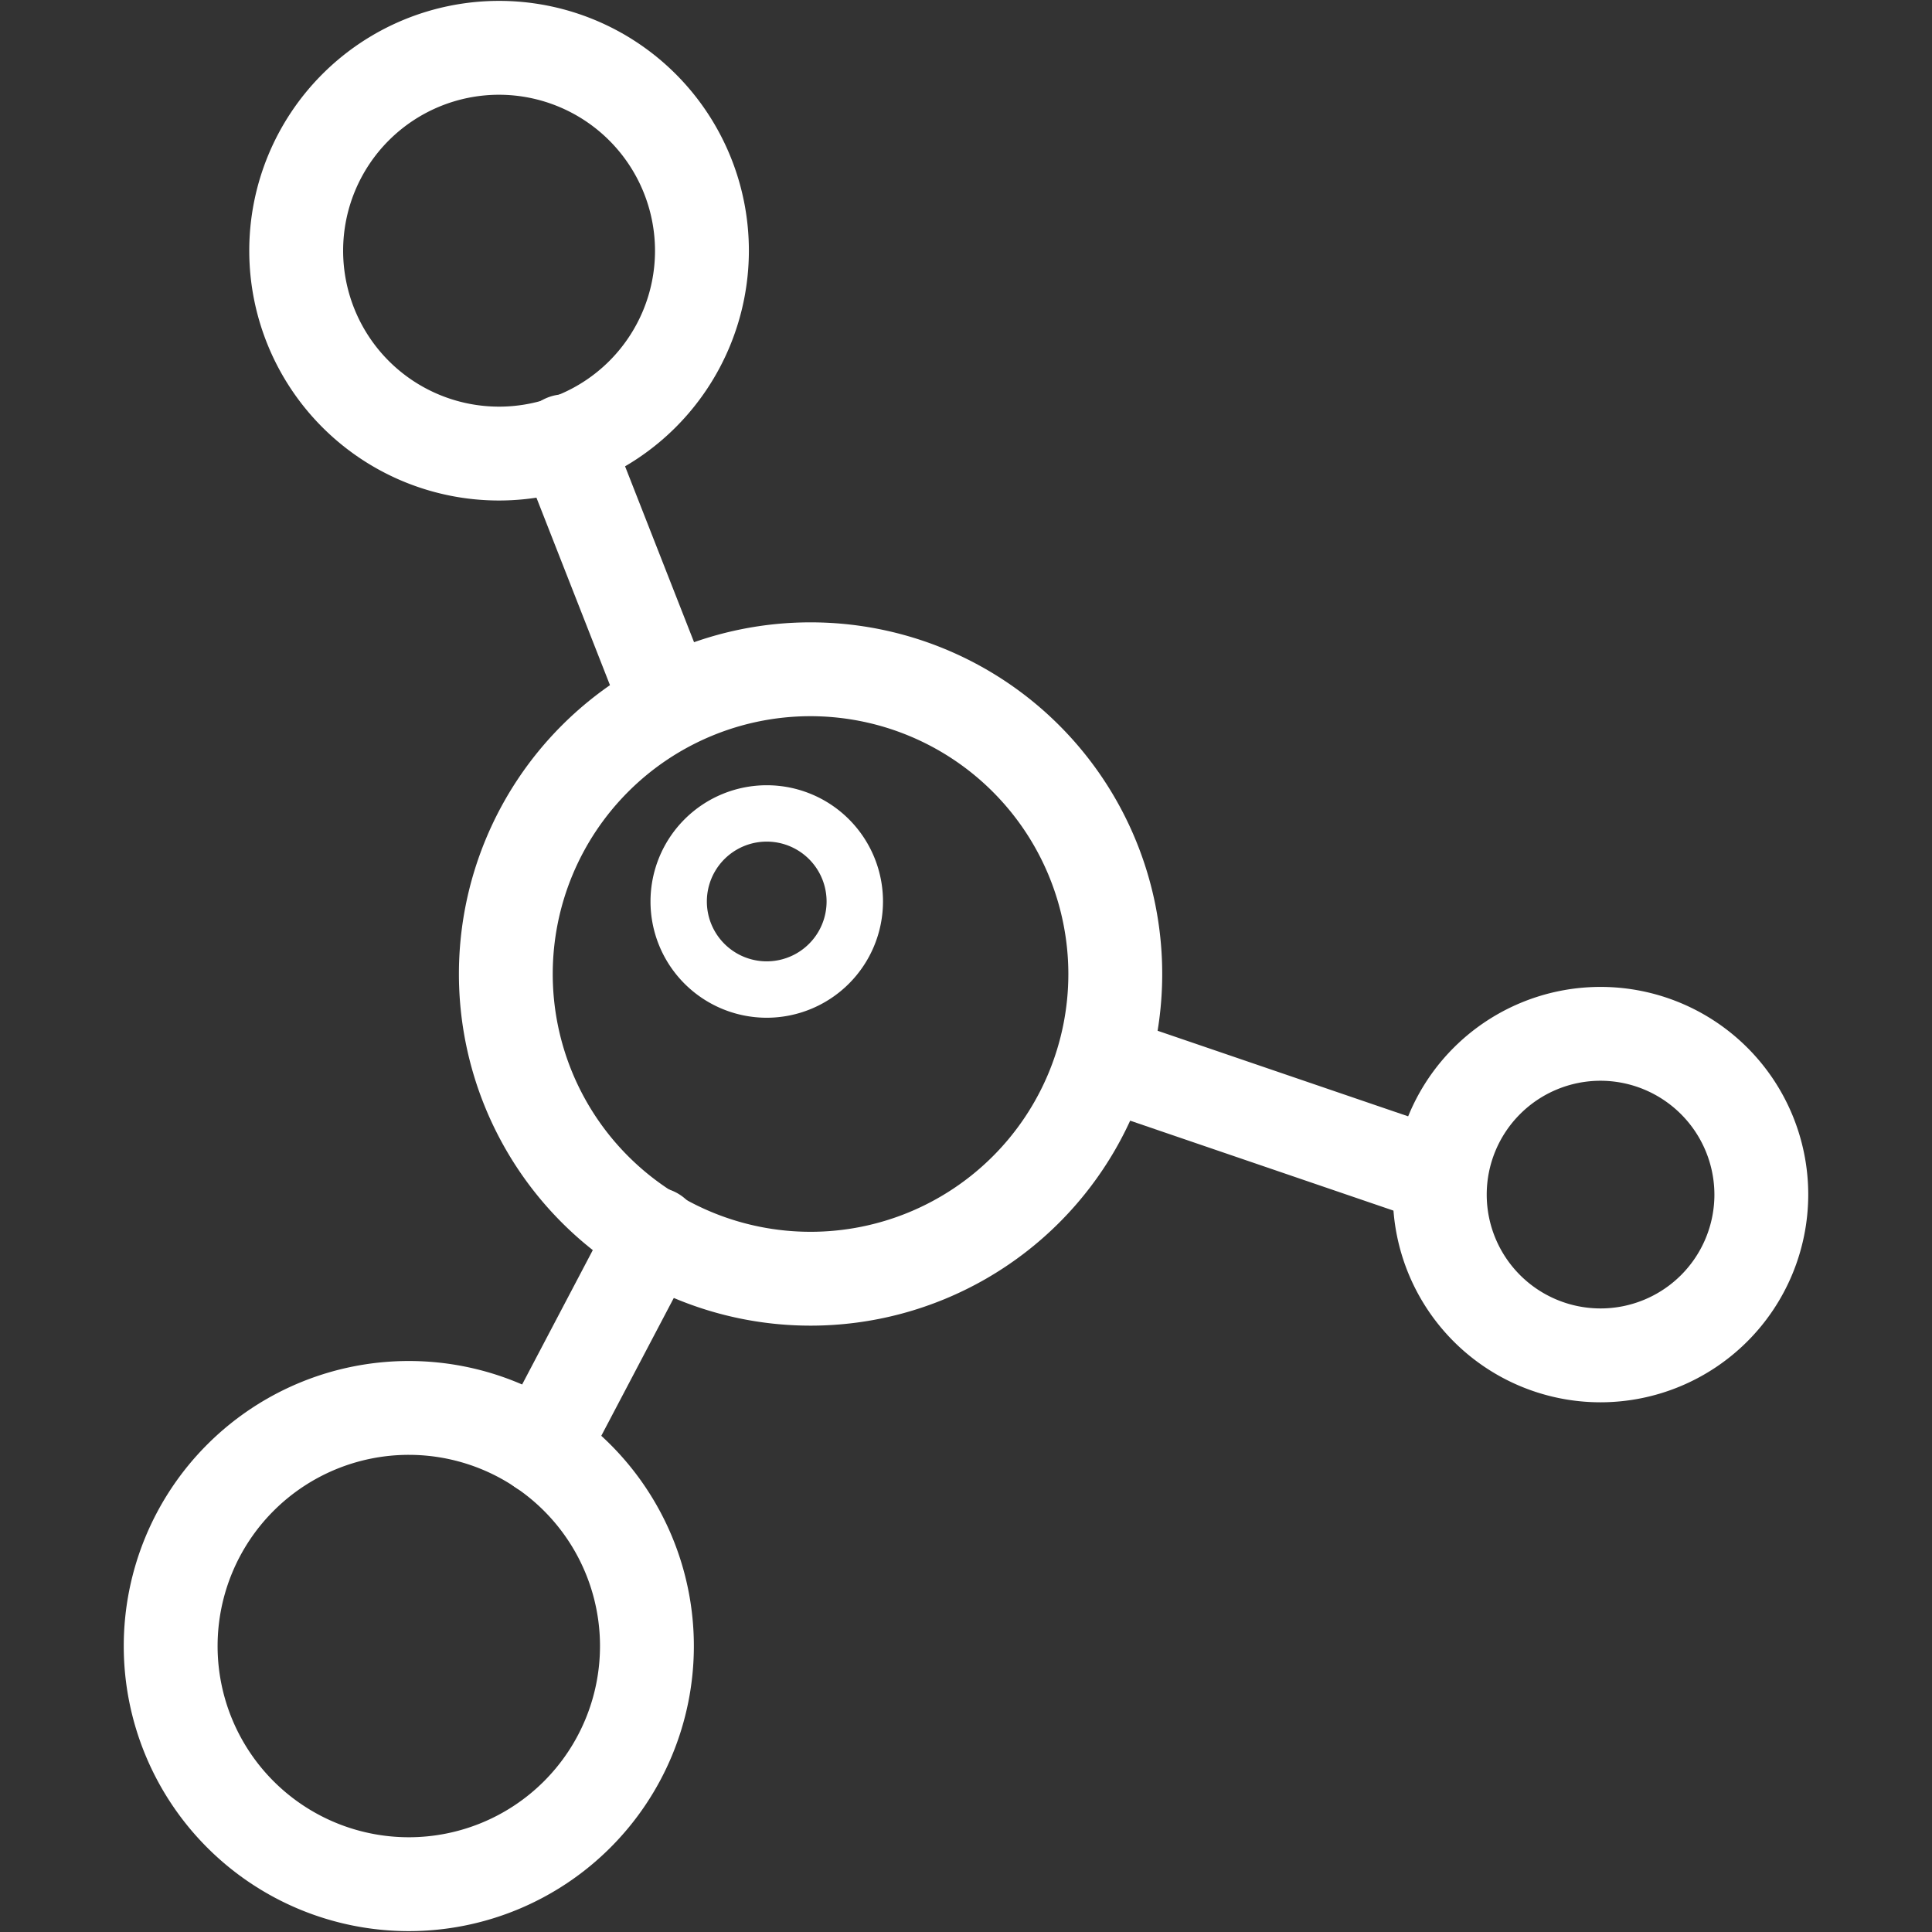 <svg id="molecules" xmlns="http://www.w3.org/2000/svg" viewBox="0 0 576 576">
  <rect x="0" y="0" width="576" height="576" fill="#333333" stroke="none"/>
  <title>molecules</title>
  <g>
    <g>
      <path d="M241.657,395.223A104.839,104.839,0,1,1,346.499,290.38,104.839,104.839,0,0,1,241.657,395.223Zm0-181.701a76.861,76.861,0,1,0,76.858,76.864v-.006A76.934,76.934,0,0,0,241.657,213.522Z" style="fill: #fff"/>
      <path d="M148.795,149.22a74.478,74.478,0,1,1,74.475-74.481v.006A74.535,74.535,0,0,1,148.795,149.22Zm0-120.971A46.493,46.493,0,1,0,195.285,74.746v0A46.557,46.557,0,0,0,148.795,28.249Z" style="fill: #fff"/>
      <path d="M477.186,418.077a61.921,61.921,0,1,1,61.918-61.924v0A61.985,61.985,0,0,1,477.186,418.077Zm0-95.865a33.94,33.94,0,1,0,33.94,33.94v-0a34.002,34.002,0,0,0-33.94-33.94Z" style="fill: #fff"/>
      <path d="M121.881,575.735a84.985,84.985,0,1,1,84.985-84.985A84.985,84.985,0,0,1,121.881,575.735Zm0-141.992a57.004,57.004,0,1,0,57.001,57.007,57.004,57.004,0,0,0-57.001-57.007Z" style="fill: #fff"/>
      <path d="M195.041,213.554a14.036,14.036,0,0,1-13.044-8.921L155.389,136.789a14.007,14.007,0,1,1,26.054-10.293l.035.089,26.608,67.843a14.029,14.029,0,0,1-7.939,18.149A14.35,14.35,0,0,1,195.041,213.554Z" style="fill: #fff"/>
      <path d="M161.47,445.842a13.843,13.843,0,0,1-6.507-1.62,14.004,14.004,0,0,1-5.9-18.905l.001-.001,33.577-63.845a14.006,14.006,0,1,1,24.82,12.986l-.014.027-33.577,63.845A14.036,14.036,0,0,1,161.47,445.842Z" style="fill: #fff"/>
      <path d="M427.543,364.279a13.755,13.755,0,0,1-4.517-.763l-94.276-32.201a14.006,14.006,0,1,1,9.04-26.514h0l94.276,32.201a14.016,14.016,0,0,1-4.523,27.277Z" style="fill: #fff"/>
    </g>
    <path d="M228.581,303.425a34.657,34.657,0,1,1,34.672-34.641v0A34.693,34.693,0,0,1,228.581,303.425Zm0-52.509a17.847,17.847,0,1,0,.014,0h-.014Z" style="fill: #fff"/>
  </g>
</svg>
